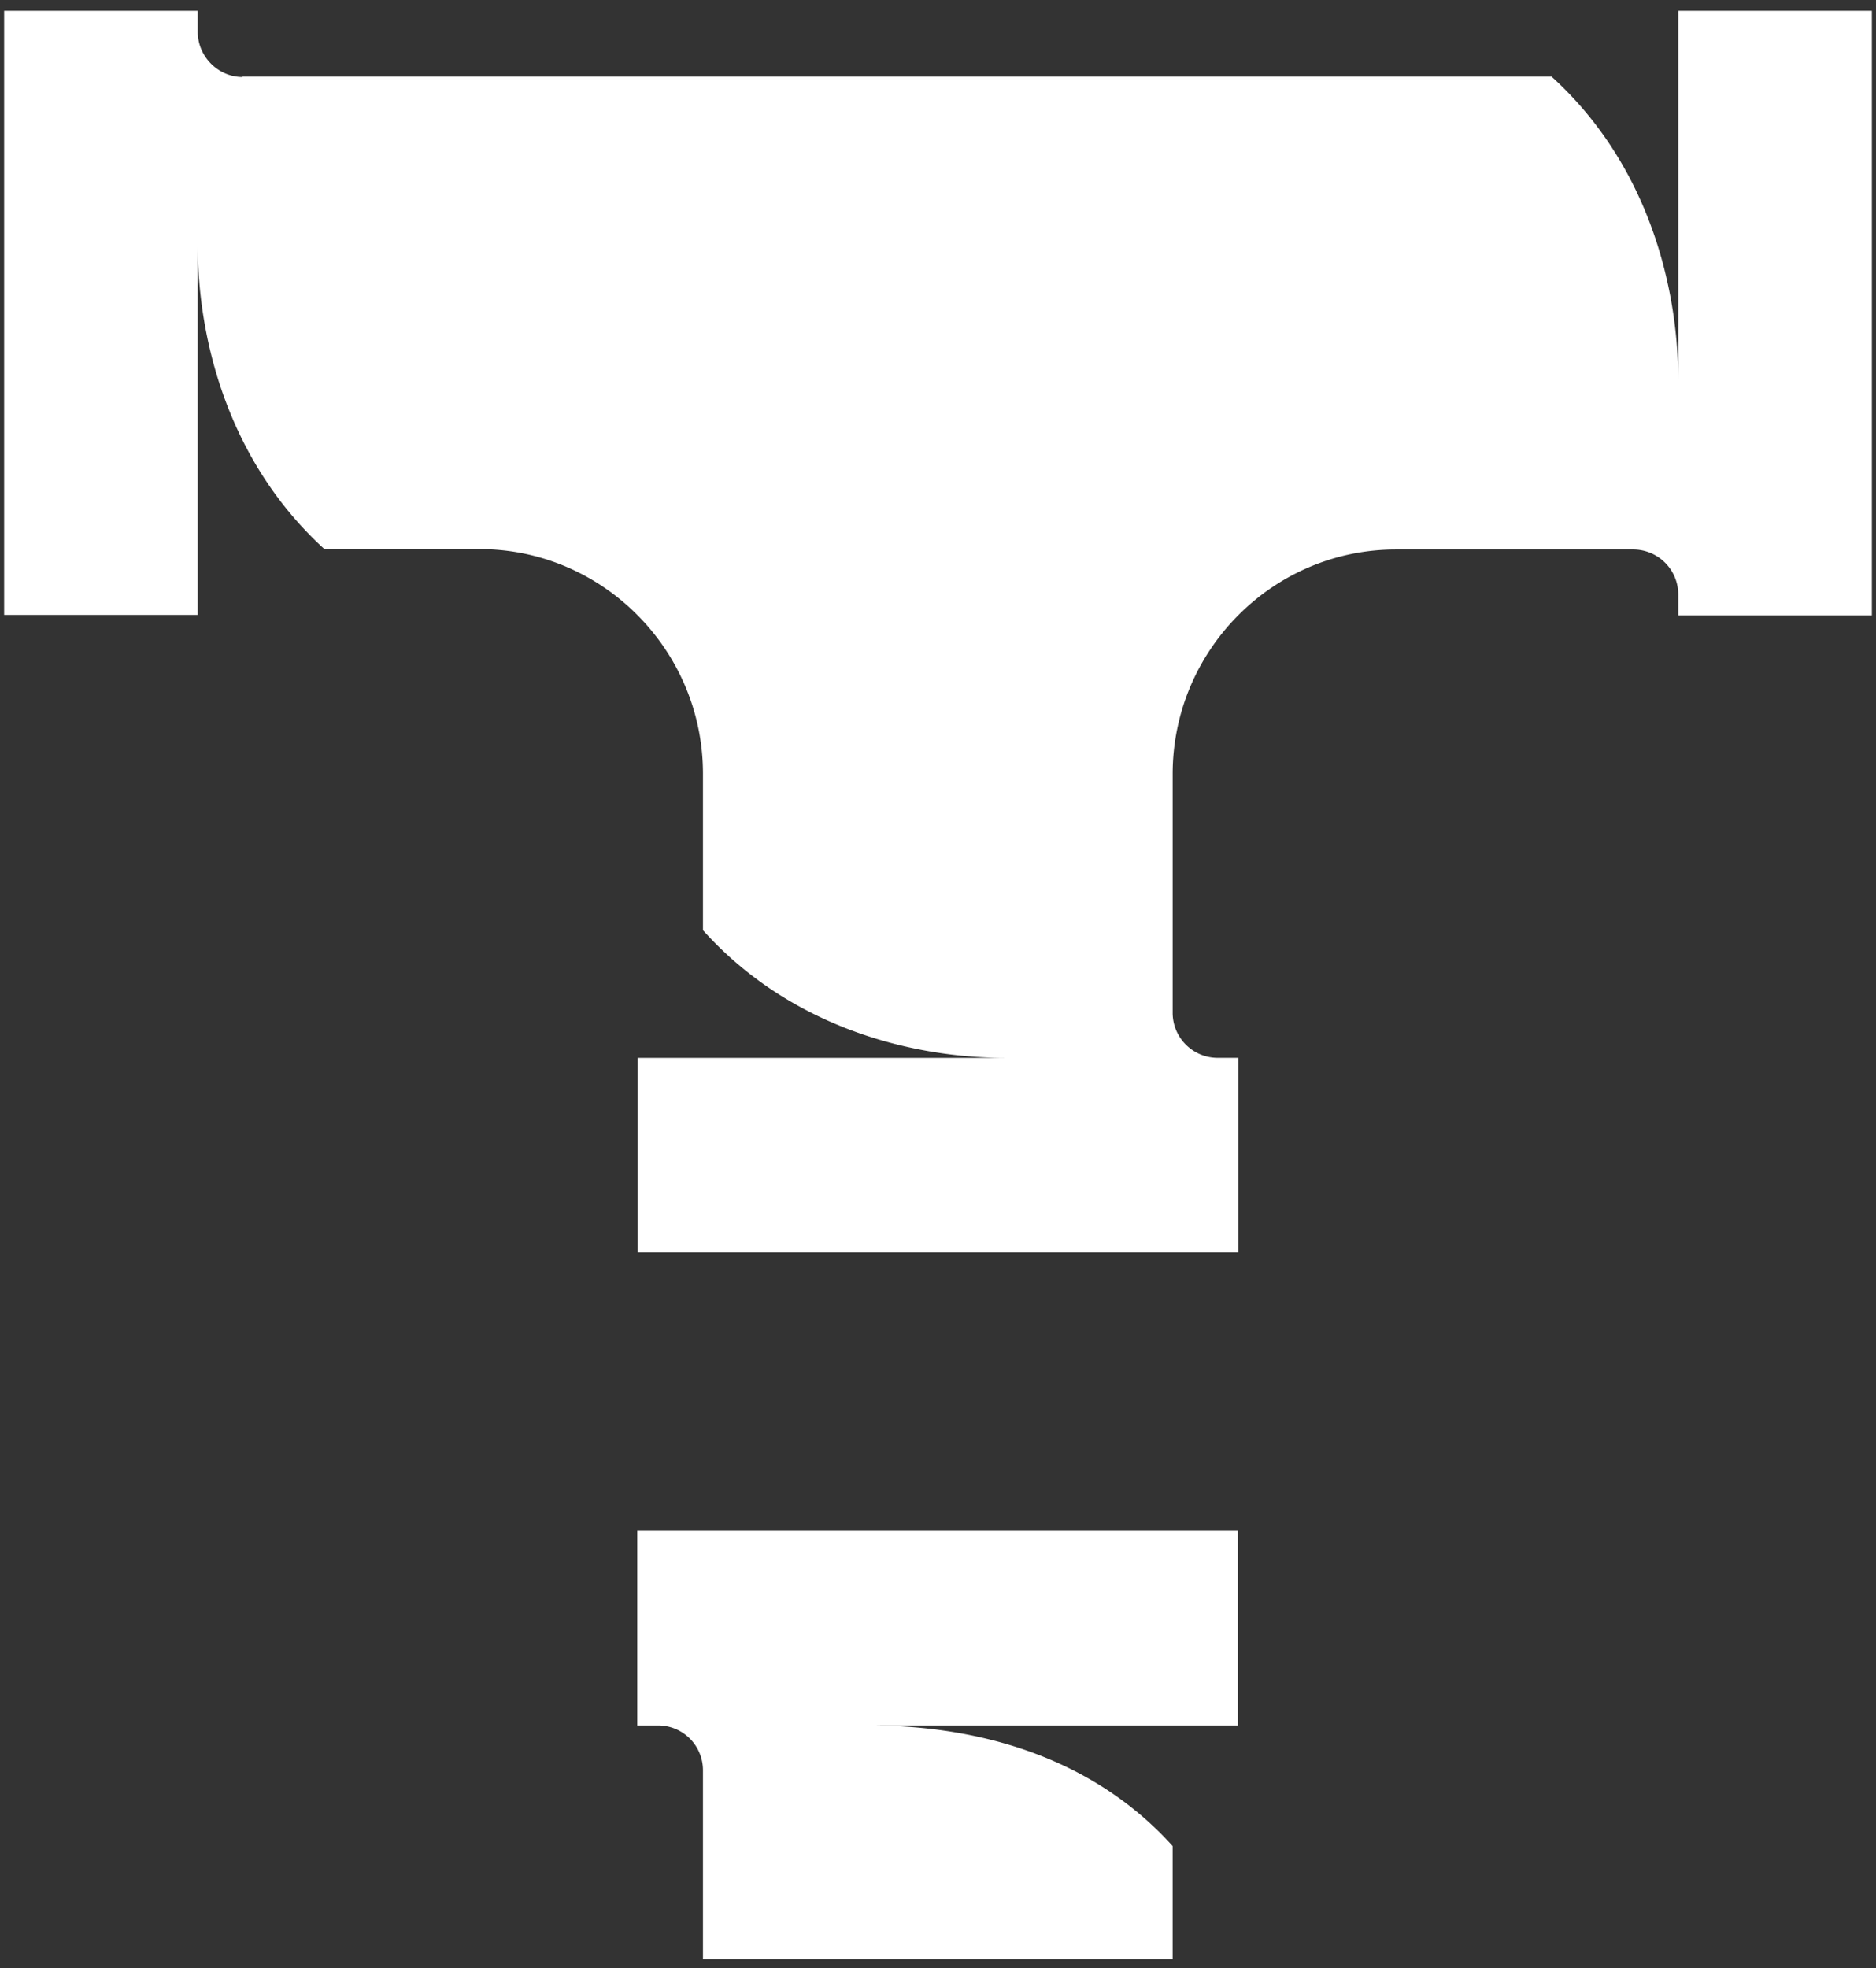 <svg width="143" height="150" fill="none" xmlns="http://www.w3.org/2000/svg"><rect width="100%" height="100%" fill="#333333" stroke="none"/><path d="M89.385 140.684v8.62h-35.8v-14.386a3.416 3.416 0 0 0-3.428-3.424h-1.58v-14.836h45.786v14.836h-28.05c7.452 0 16.574 1.983 23.072 9.19ZM18.47 5.838h99.8c7.184 6.517 9.658 15.707 9.658 23.215V.823h14.756v46.07h-14.756V45.3a3.435 3.435 0 0 0-3.428-3.424h-18.094c-9.39 0-17.02 7.689-17.02 17.119v18.2a3.435 3.435 0 0 0 3.427 3.423h1.58v14.836H48.607V80.62h28.05c-7.452 0-16.574-2.492-23.072-9.73V58.966c0-9.43-7.661-17.119-17.021-17.119H24.73c-7.184-6.547-9.658-15.707-9.658-23.215v28.23H.316V.823h14.756v1.592c0 1.893 1.55 3.454 3.428 3.454l-.03-.03Z" fill="#fff"/></svg>
